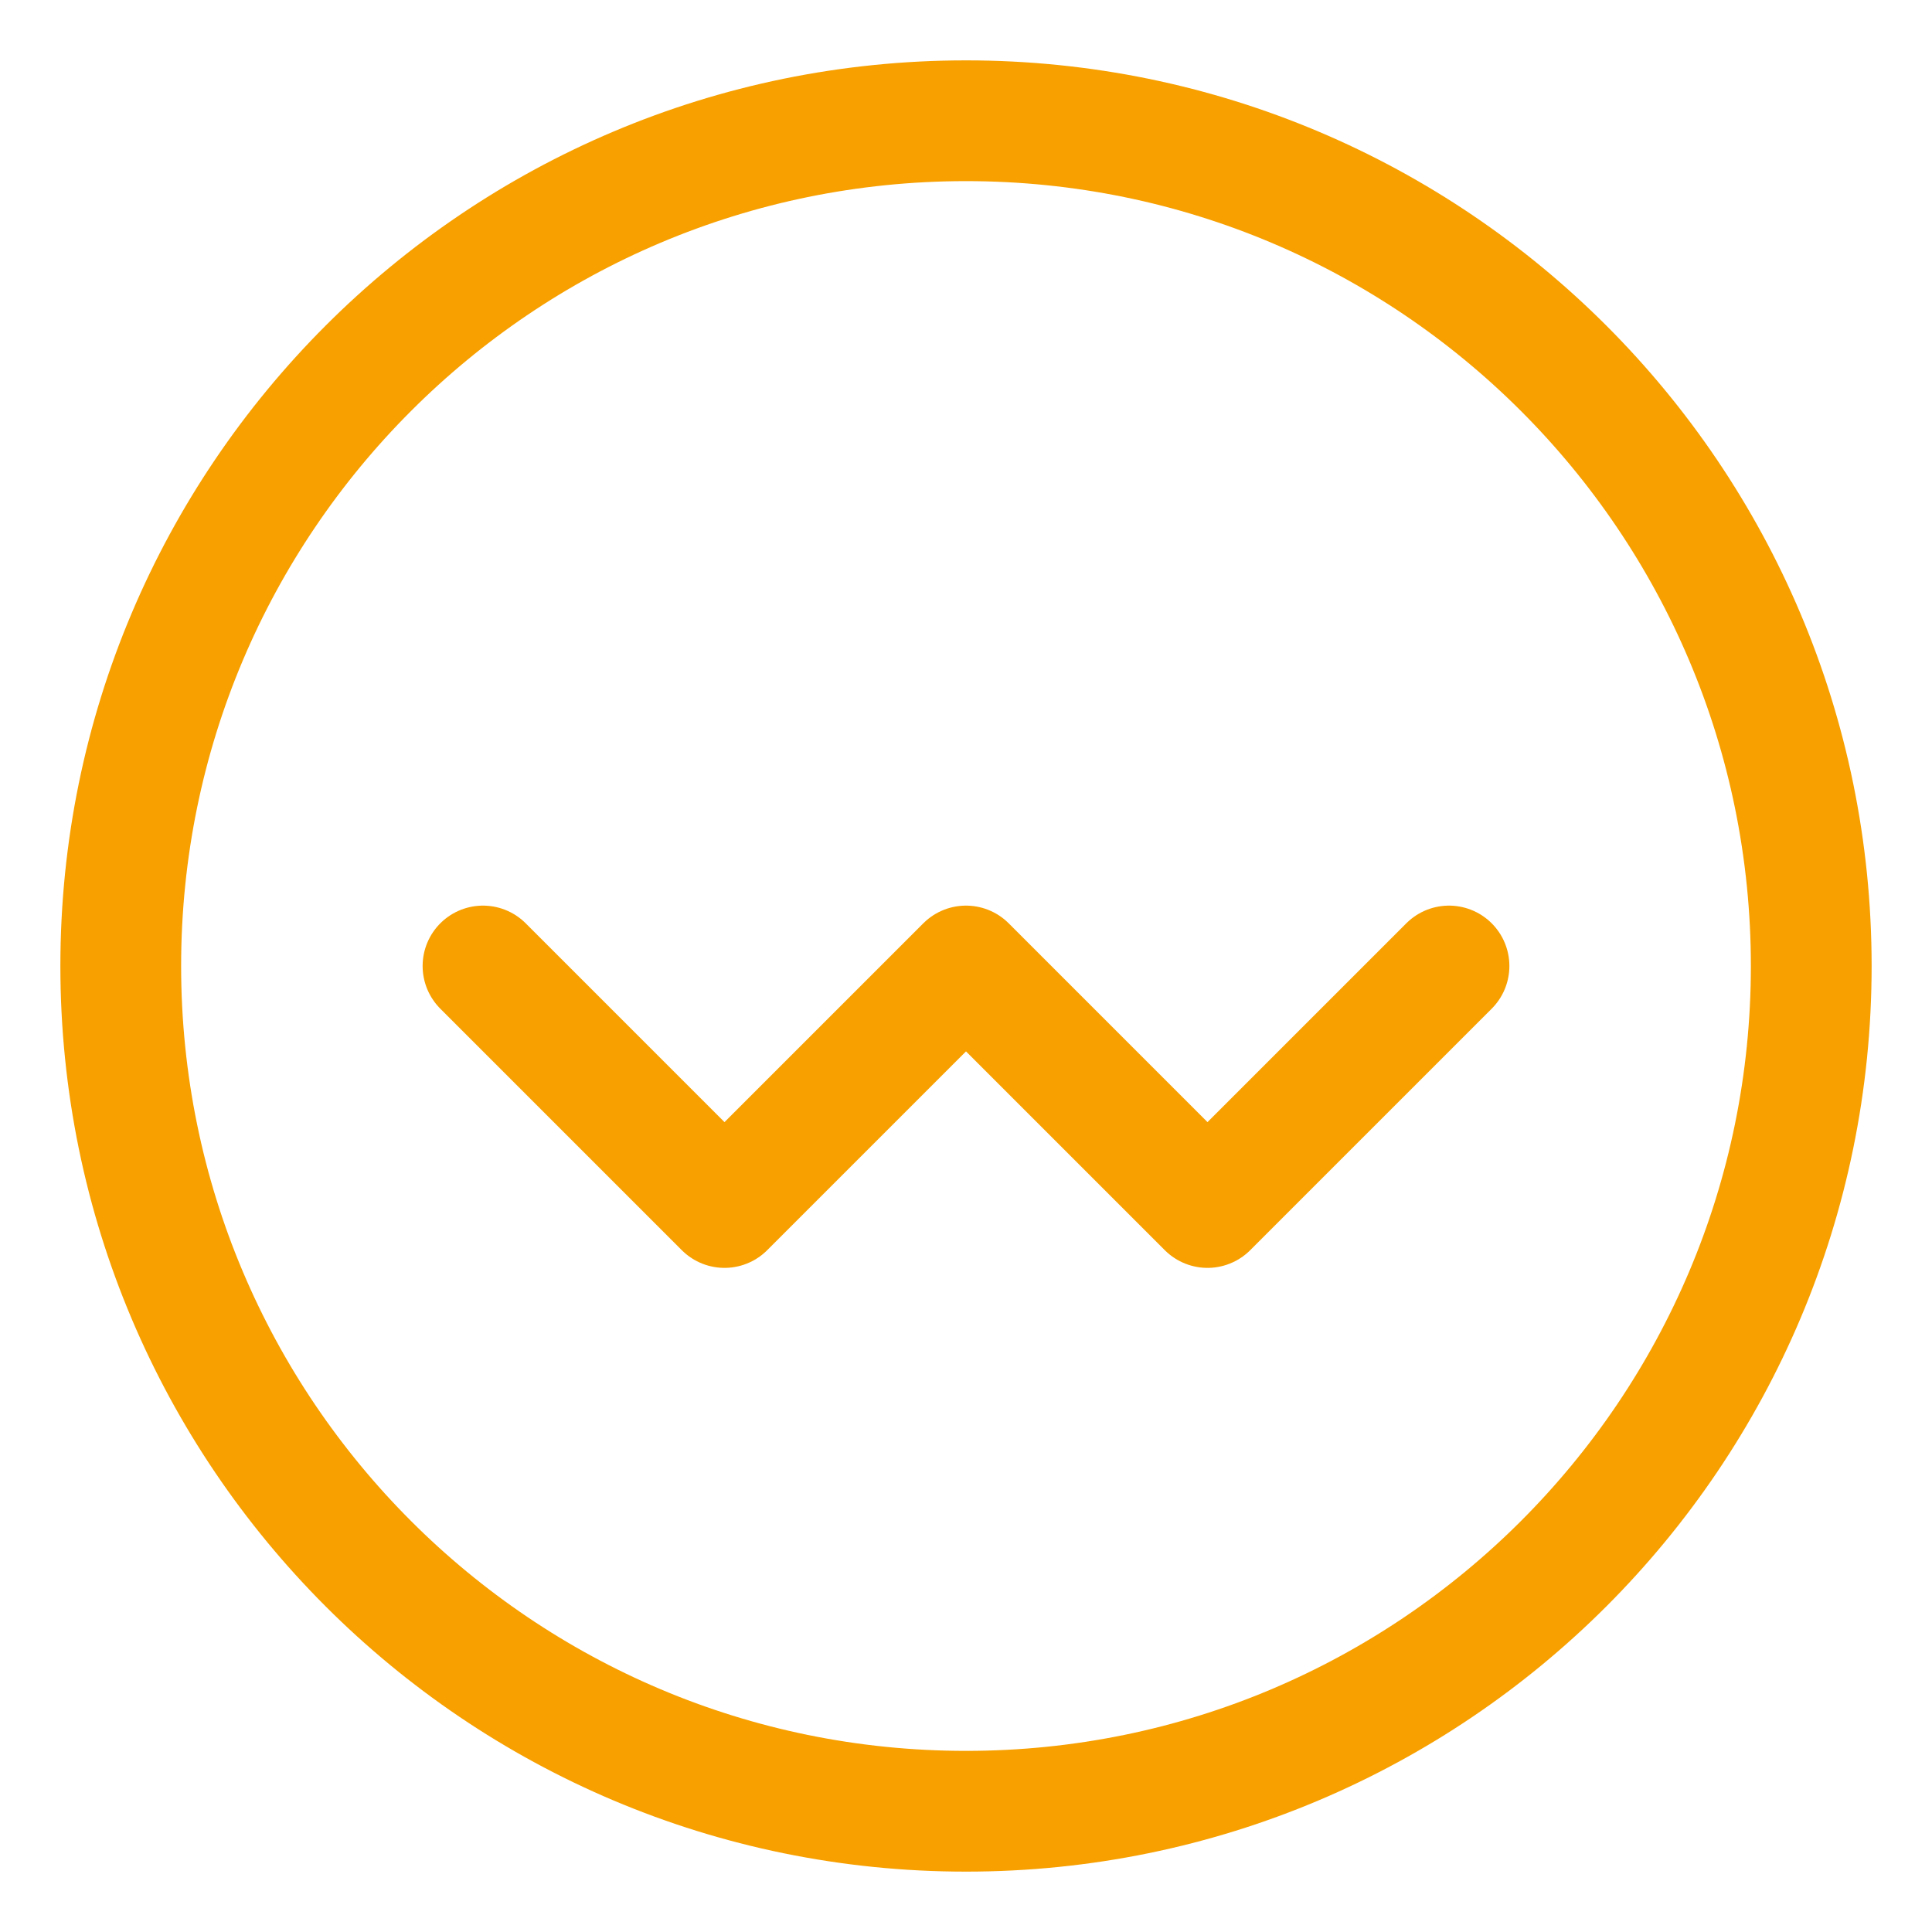 <svg width="32" height="32" viewBox="0 0 32 32" fill="none" xmlns="http://www.w3.org/2000/svg">
  <path d="M16 2C8.268 2 2 8.268 2 16C2 23.732 8.268 30 16 30C23.732 30 30 23.732 30 16C30 8.268 23.732 2 16 2Z" stroke="#F7A000" stroke-width="2" stroke-linecap="round" stroke-linejoin="round"/>
  <path d="M8 16L12 20L16 16L20 20L24 16" stroke="#F7A000" stroke-width="2" stroke-linecap="round" stroke-linejoin="round"/>
</svg>
